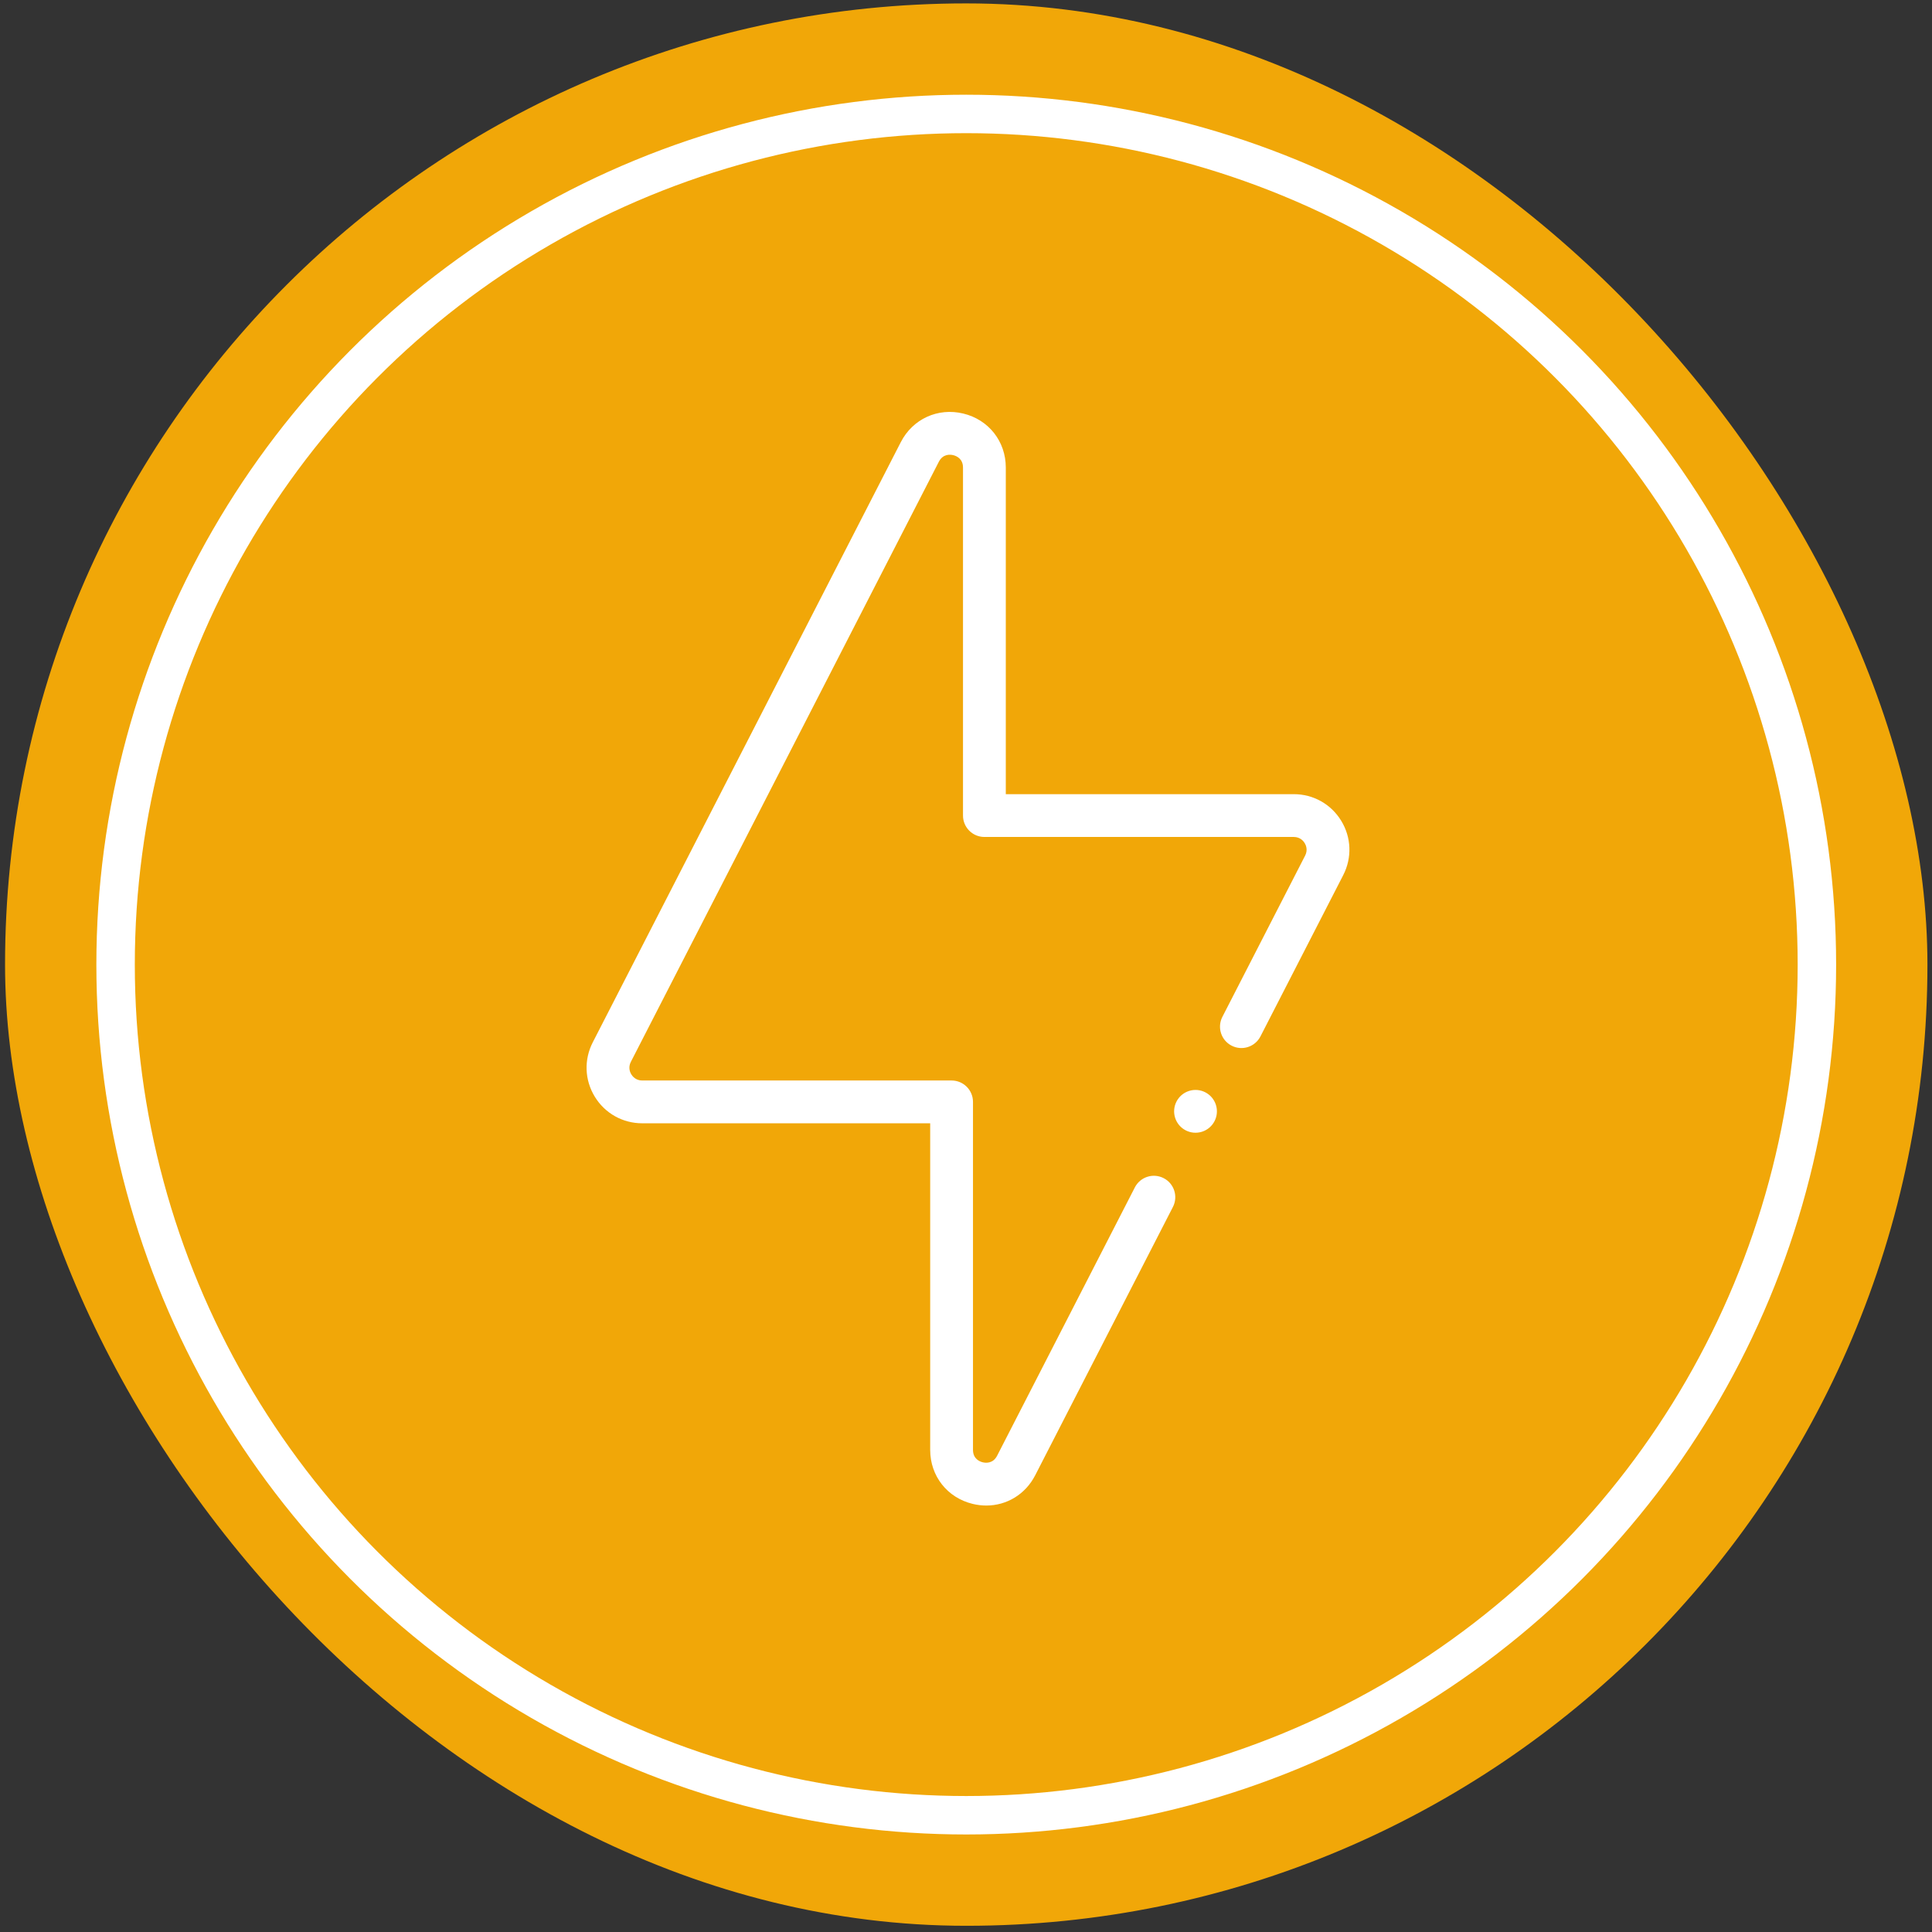 <svg width="201" height="201" viewBox="0 0 201 201" fill="none" xmlns="http://www.w3.org/2000/svg">
<rect x="0" y="0" width="201" height="201" fill="#333333" stroke="none"/>
<rect x="0.525" y="0.354" width="200" height="200" rx="100" fill="#F1A708"/>
<circle cx="100.525" cy="100.354" r="88.5" fill="#F1A708" stroke="white" stroke-width="4"/>
<path d="M139.536 85.391C138.477 83.657 136.633 82.622 134.601 82.622H104.641V48.645C104.641 45.923 102.863 43.664 100.217 43.024C97.57 42.386 94.957 43.583 93.714 46.005L61.669 108.441C60.742 110.248 60.82 112.362 61.879 114.096C62.938 115.829 64.782 116.864 66.814 116.864H96.774V150.841C96.774 153.564 98.552 155.822 101.198 156.462C101.673 156.577 102.147 156.632 102.612 156.632C104.738 156.632 106.681 155.469 107.701 153.482L122.027 125.568C122.589 124.474 122.157 123.132 121.063 122.571C119.969 122.009 118.627 122.441 118.066 123.535L103.739 151.448C103.308 152.289 102.55 152.208 102.244 152.134C101.938 152.06 101.227 151.786 101.227 150.841V114.638C101.227 113.408 100.23 112.412 99 112.412H66.814C66.14 112.412 65.796 111.966 65.679 111.775C65.562 111.584 65.323 111.074 65.631 110.475L97.675 48.038C98.107 47.198 98.865 47.279 99.171 47.353C99.477 47.427 100.188 47.701 100.188 48.645V84.849C100.188 86.078 101.185 87.075 102.414 87.075H134.601C135.274 87.075 135.619 87.52 135.736 87.712C135.853 87.903 136.091 88.413 135.784 89.012L127.172 105.793C126.61 106.887 127.042 108.229 128.136 108.79C129.23 109.352 130.572 108.92 131.133 107.826L139.746 91.045C140.673 89.238 140.595 87.124 139.536 85.391Z" fill="white"/>
<path d="M125.058 117.74C126.228 117.365 126.873 116.112 126.498 114.942C126.123 113.771 124.87 113.126 123.699 113.501C122.529 113.876 121.884 115.129 122.259 116.3C122.634 117.47 123.887 118.115 125.058 117.74Z" fill="white"/>
</svg>
